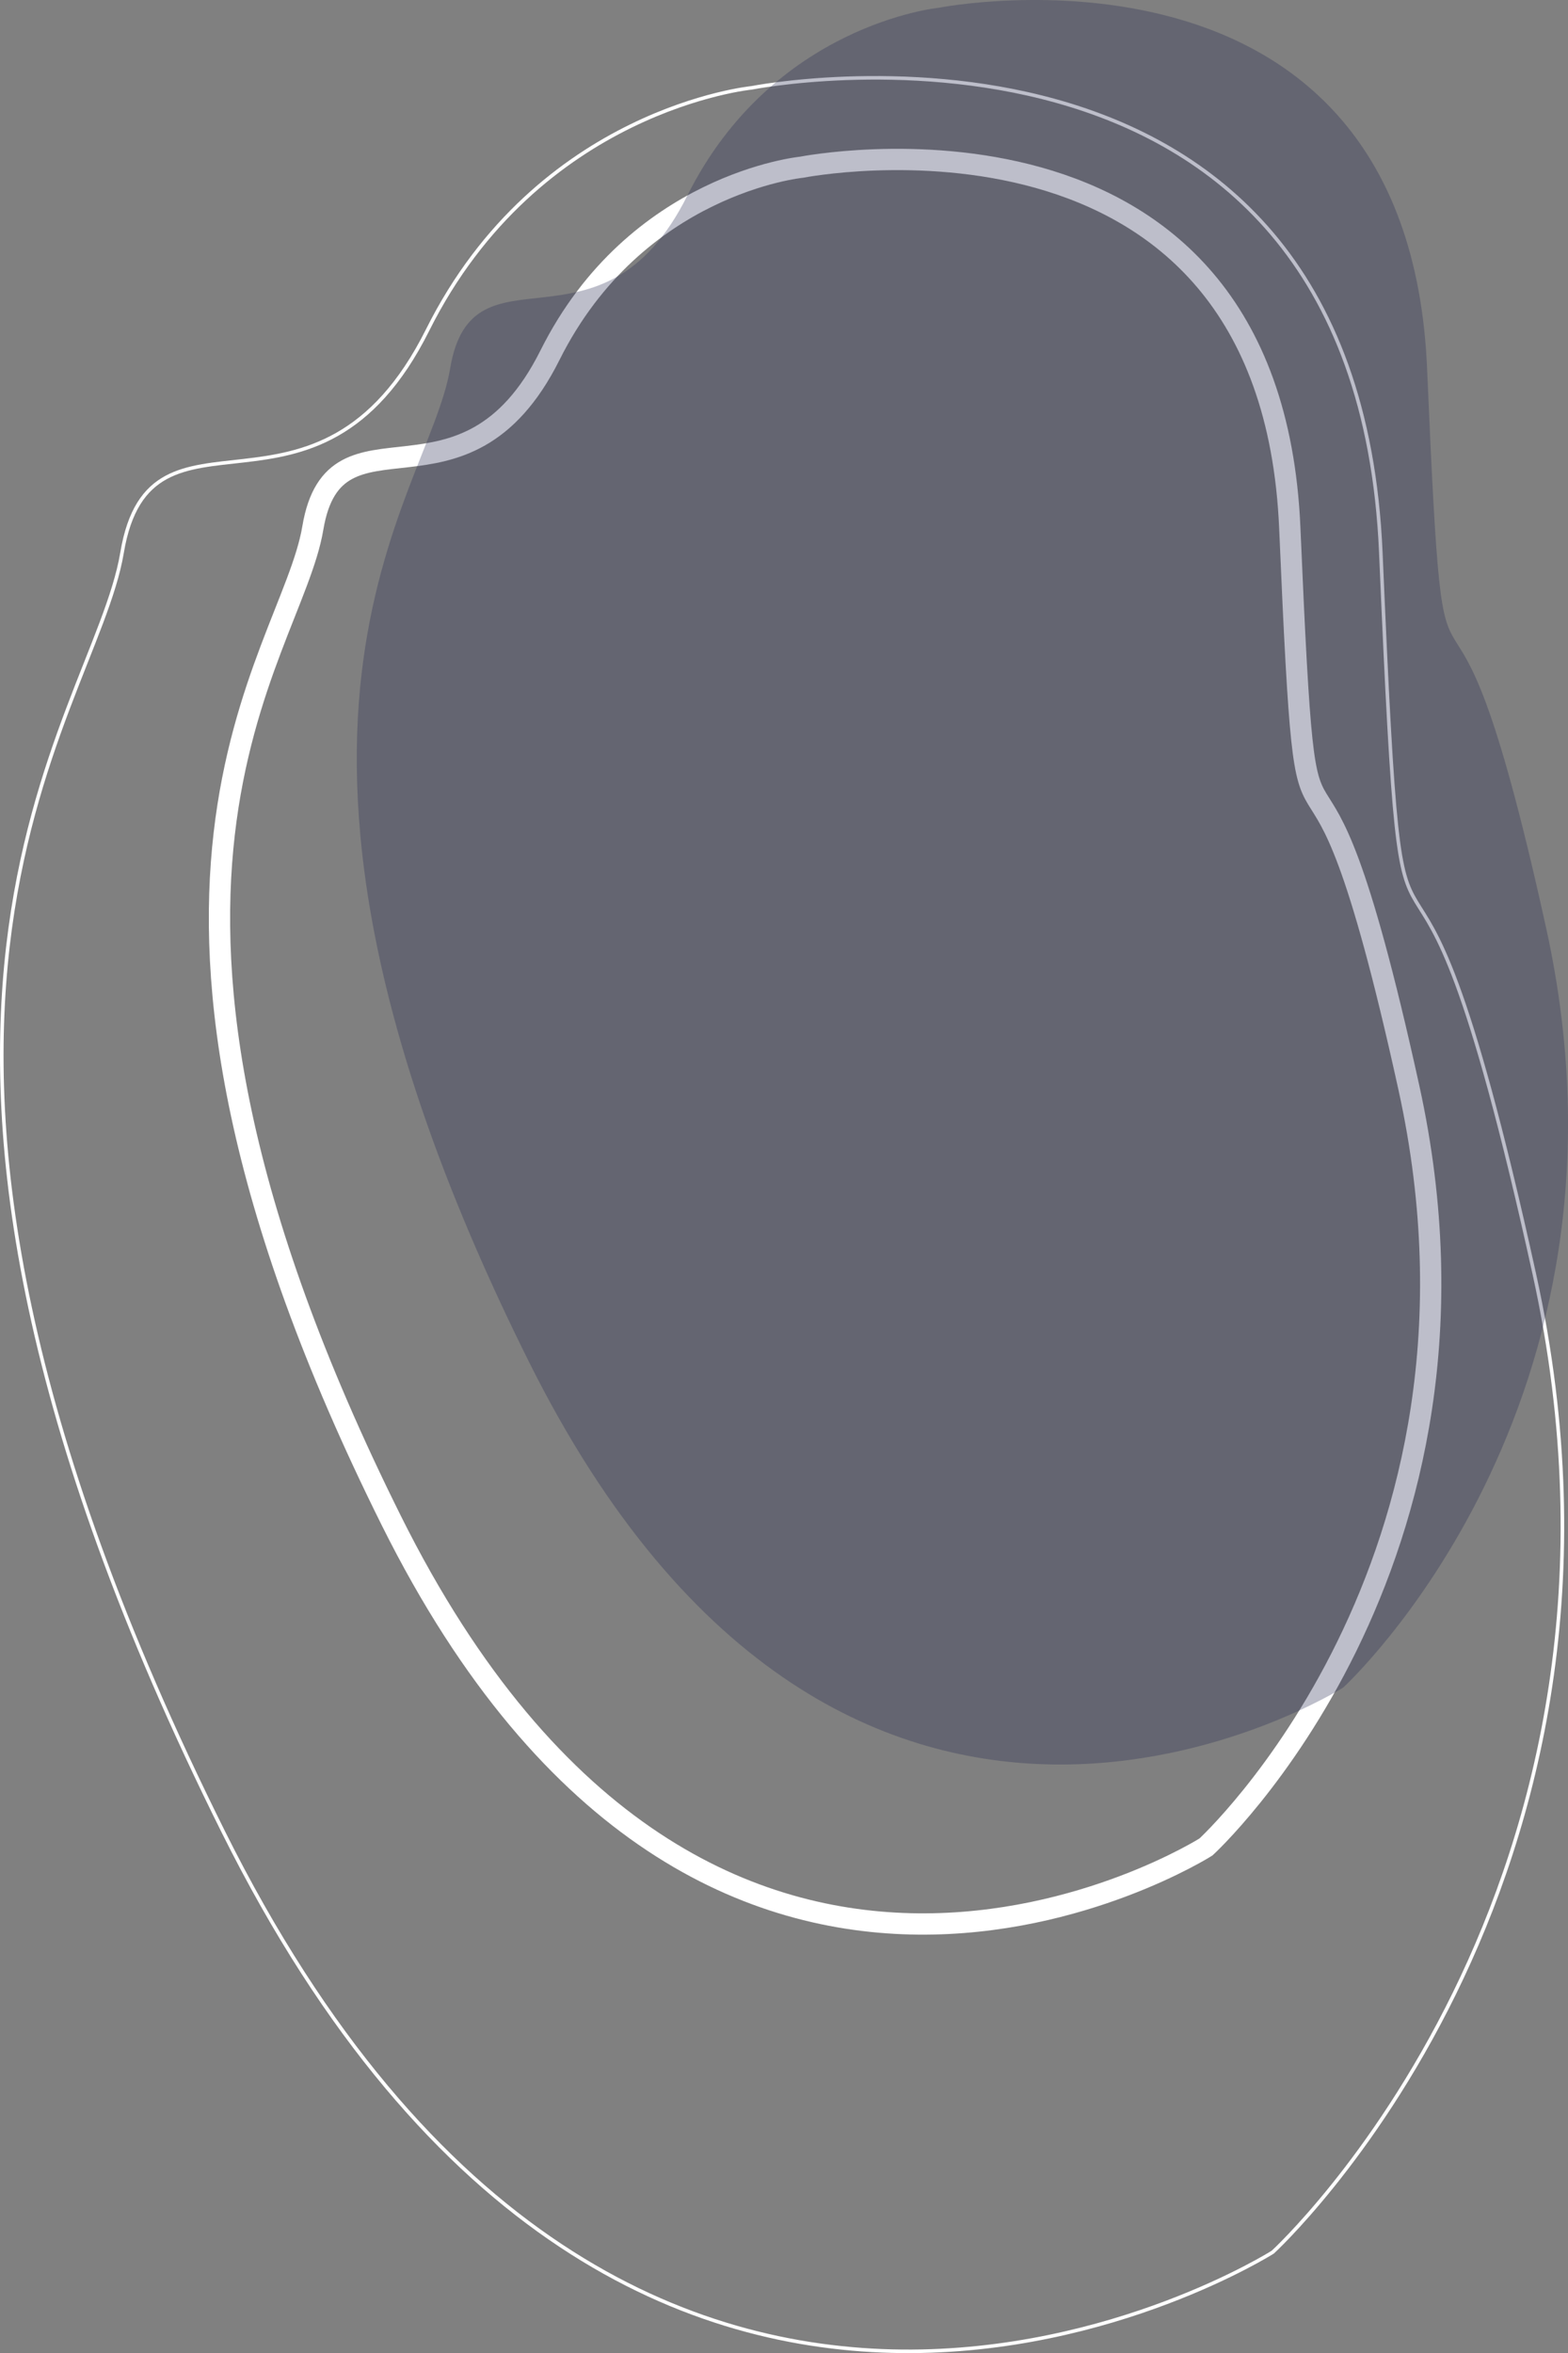 <svg xmlns="http://www.w3.org/2000/svg" width="441.962" height="663.157"><rect width="100%" height="100%" fill="#808080" stroke="none"/><g data-name="Gruppe 154"><path data-name="Pfad 420" d="M211.86 24.754s-60.167 5.874-91.331 68.249-78.115 14.885-86.131 62.78-87.282 127.924 28.531 360.436 295.829 118.468 295.829 118.468 111.794-102.321 73.719-275.6-36.216-38.67-43.273-203.308S211.86 24.754 211.86 24.754z" fill="none" stroke="#fff"/><path data-name="Pfad 427" d="M225.902 47.132s-46.7 4.559-70.884 52.97-60.625 11.55-66.847 48.728-67.741 99.278 22.143 279.738 229.6 91.946 229.6 91.946 86.766-79.414 57.215-213.9-28.109-30.01-33.583-157.786S225.902 47.132 225.902 47.132z" fill="none" stroke="#fff" stroke-width="6"/><path data-name="Pfad 528" d="M264.601 2.191s-46.7 4.559-70.884 52.97-60.625 11.55-66.847 48.728-67.741 99.278 22.143 279.738 229.6 91.946 229.6 91.946 86.766-79.414 57.215-213.9-28.109-30.01-33.583-157.786S264.601 2.191 264.601 2.191z" fill="#22264e" opacity=".3"/></g></svg>